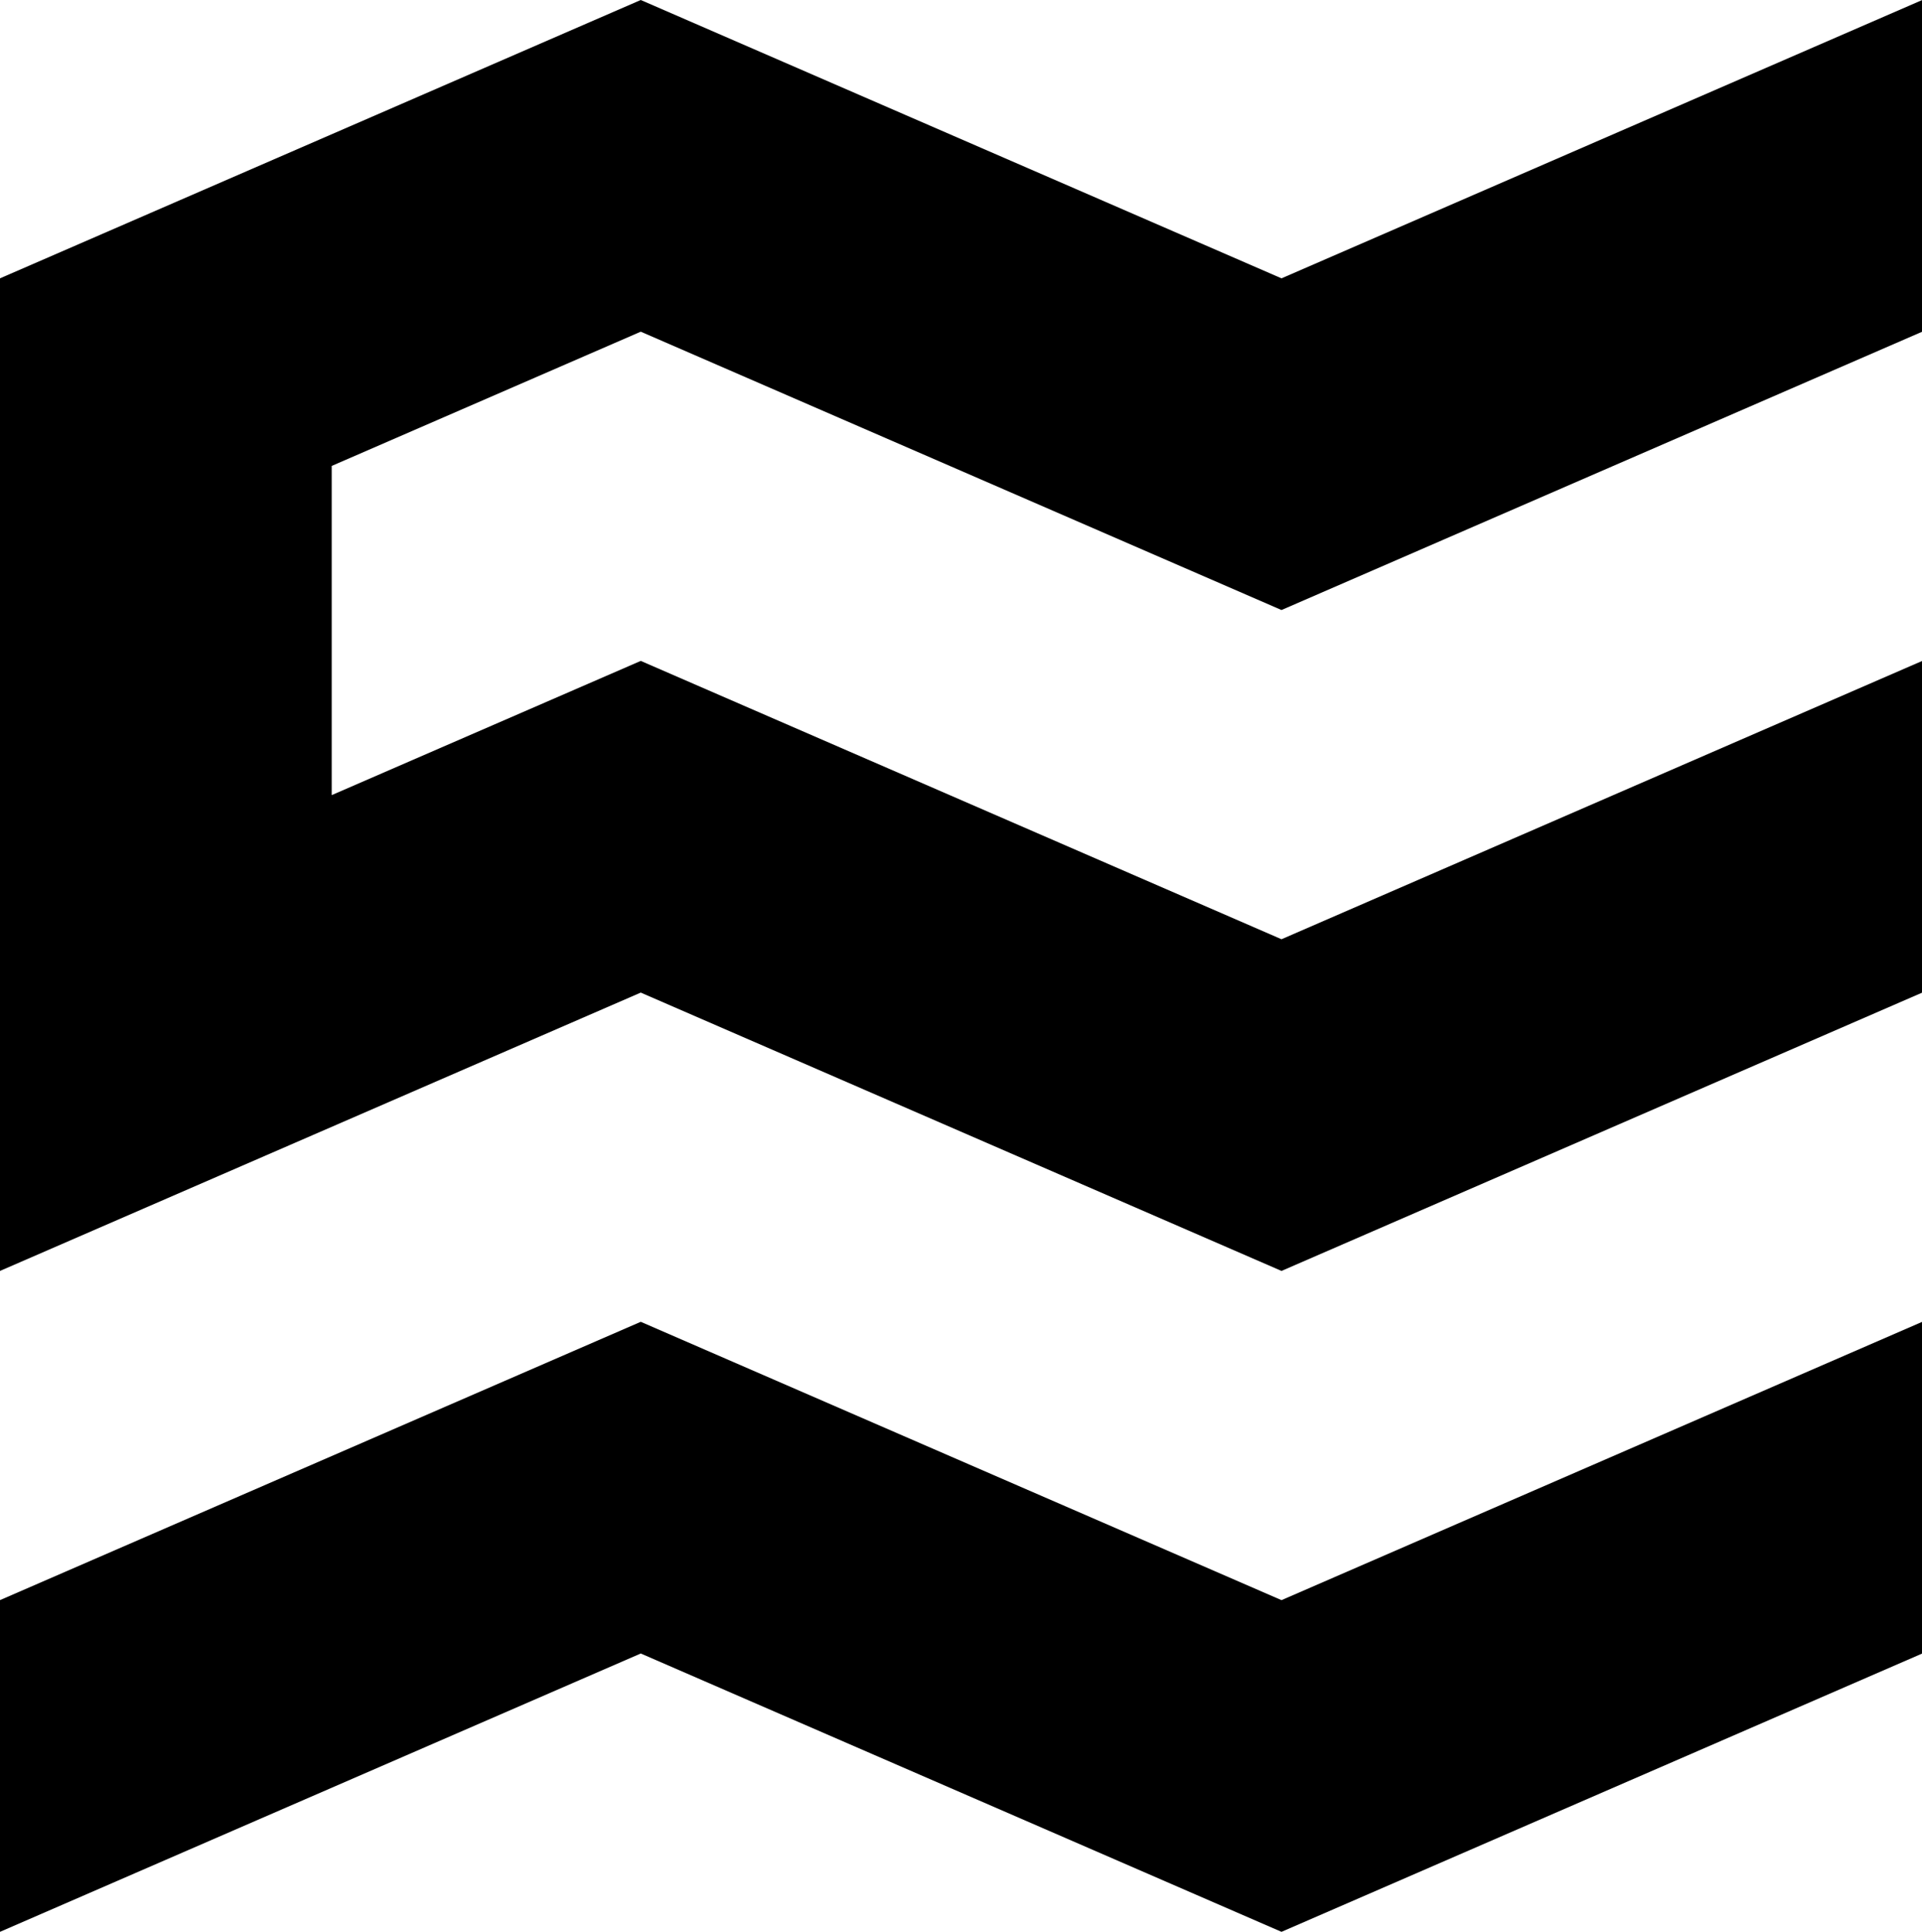 <svg id="Group_721" data-name="Group 721" xmlns="http://www.w3.org/2000/svg" width="66.291" height="66.63" viewBox="0 0 66.291 66.63">
  <path id="Path_23" data-name="Path 23" d="M22.1,11.44l22.1,9.6,22.1-9.6V0l-22.1,9.6L22.1,0,0,9.6V43.835l22.1-9.6,22.1,9.6,22.1-9.6V22.795l-22.1,9.6-22.1-9.6L11.441,27.424V16.07Zm0,34.15L0,55.189V66.63l22.1-9.6,22.1,9.6,22.1-9.6V45.59l-22.1,9.6Z" transform="translate(0 0)"/>
</svg>
